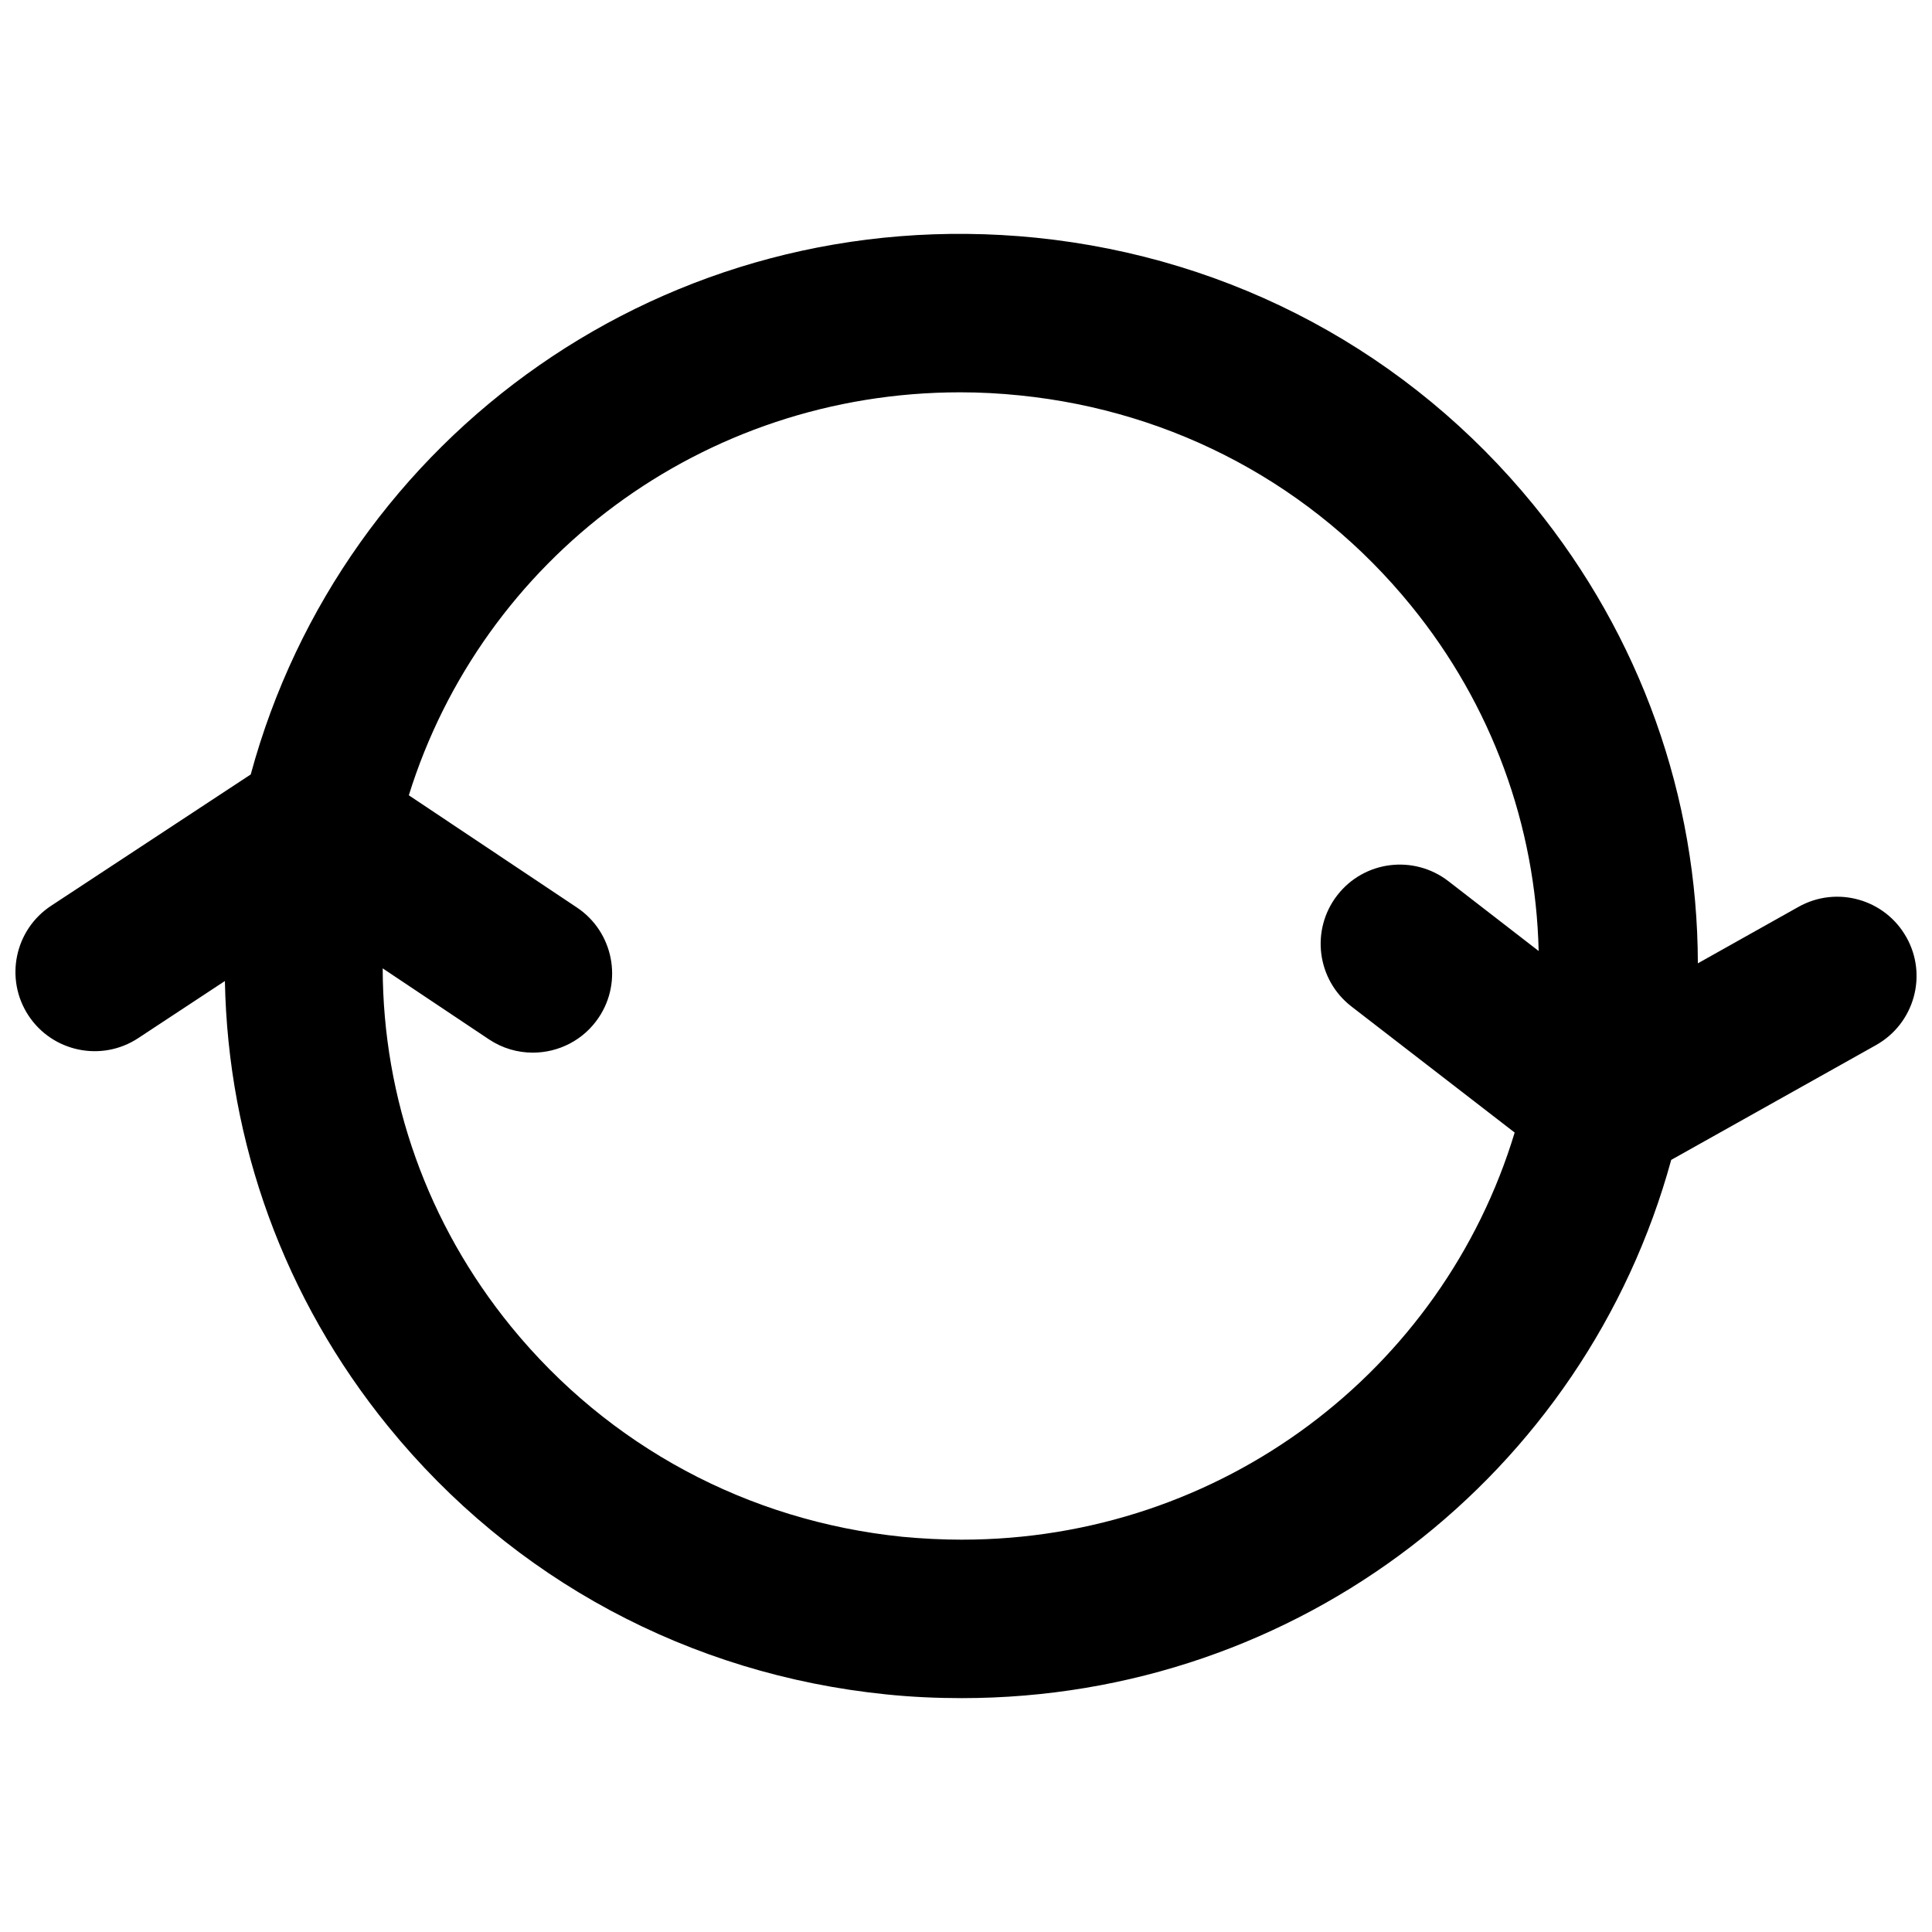 <?xml version="1.0" encoding="UTF-8"?>
<!-- Uploaded to: ICON Repo, www.svgrepo.com, Generator: ICON Repo Mixer Tools -->
<svg width="800px" height="800px" version="1.1" viewBox="144 144 512 512" xmlns="http://www.w3.org/2000/svg">
 <defs>
  <clipPath id="a">
   <path d="m148.09 205h503.81v390h-503.81z"/>
  </clipPath>
 </defs>
 <g clip-path="url(#a)">
  <path d="m649.2 392.36c-5.668-10.098-18.457-13.707-28.57-8.039l-26.68 14.969c-0.09-44.105-15.156-86.57-43.434-121.34-32.953-40.453-79.855-65.641-131.97-70.953-97.871-9.844-183.81 52.586-208.1 142.24l-52.902 34.805c-9.676 6.359-12.363 19.398-6.004 29.074 6.359 9.676 19.398 12.379 29.074 6.008l22.984-15.141c0.82 42.906 15.703 84.156 43.305 118.08 32.957 40.5 79.832 65.684 131.98 70.973 6.695 0.691 13.395 0.988 20.004 0.988 89.426 0 165.22-59.496 188-142.64l54.27-30.418c10.125-5.684 13.758-18.488 8.047-28.609zm-250.31 159.67c-5.227 0-10.496-0.273-15.785-0.77-40.957-4.184-77.777-23.973-103.66-55.691-22.168-27.211-33.945-60.441-34.027-94.945l28.148 18.809c3.59 2.394 7.621 3.527 11.629 3.527 6.781 0 13.434-3.254 17.488-9.32 6.445-9.637 3.84-22.715-5.793-29.137l-44.547-29.746c19.48-62.555 77.734-106.79 146.11-106.79 5.227 0 10.496 0.273 15.809 0.82 40.977 4.156 77.797 23.91 103.66 55.691 21.434 26.305 33.043 58.273 33.84 91.547l-23.938-18.516c-9.195-7.074-22.355-5.414-29.445 3.758-7.094 9.172-5.414 22.355 3.758 29.453l43.266 33.418c-19.109 63.125-77.695 107.89-146.51 107.89z"/>
 </g>
</svg>